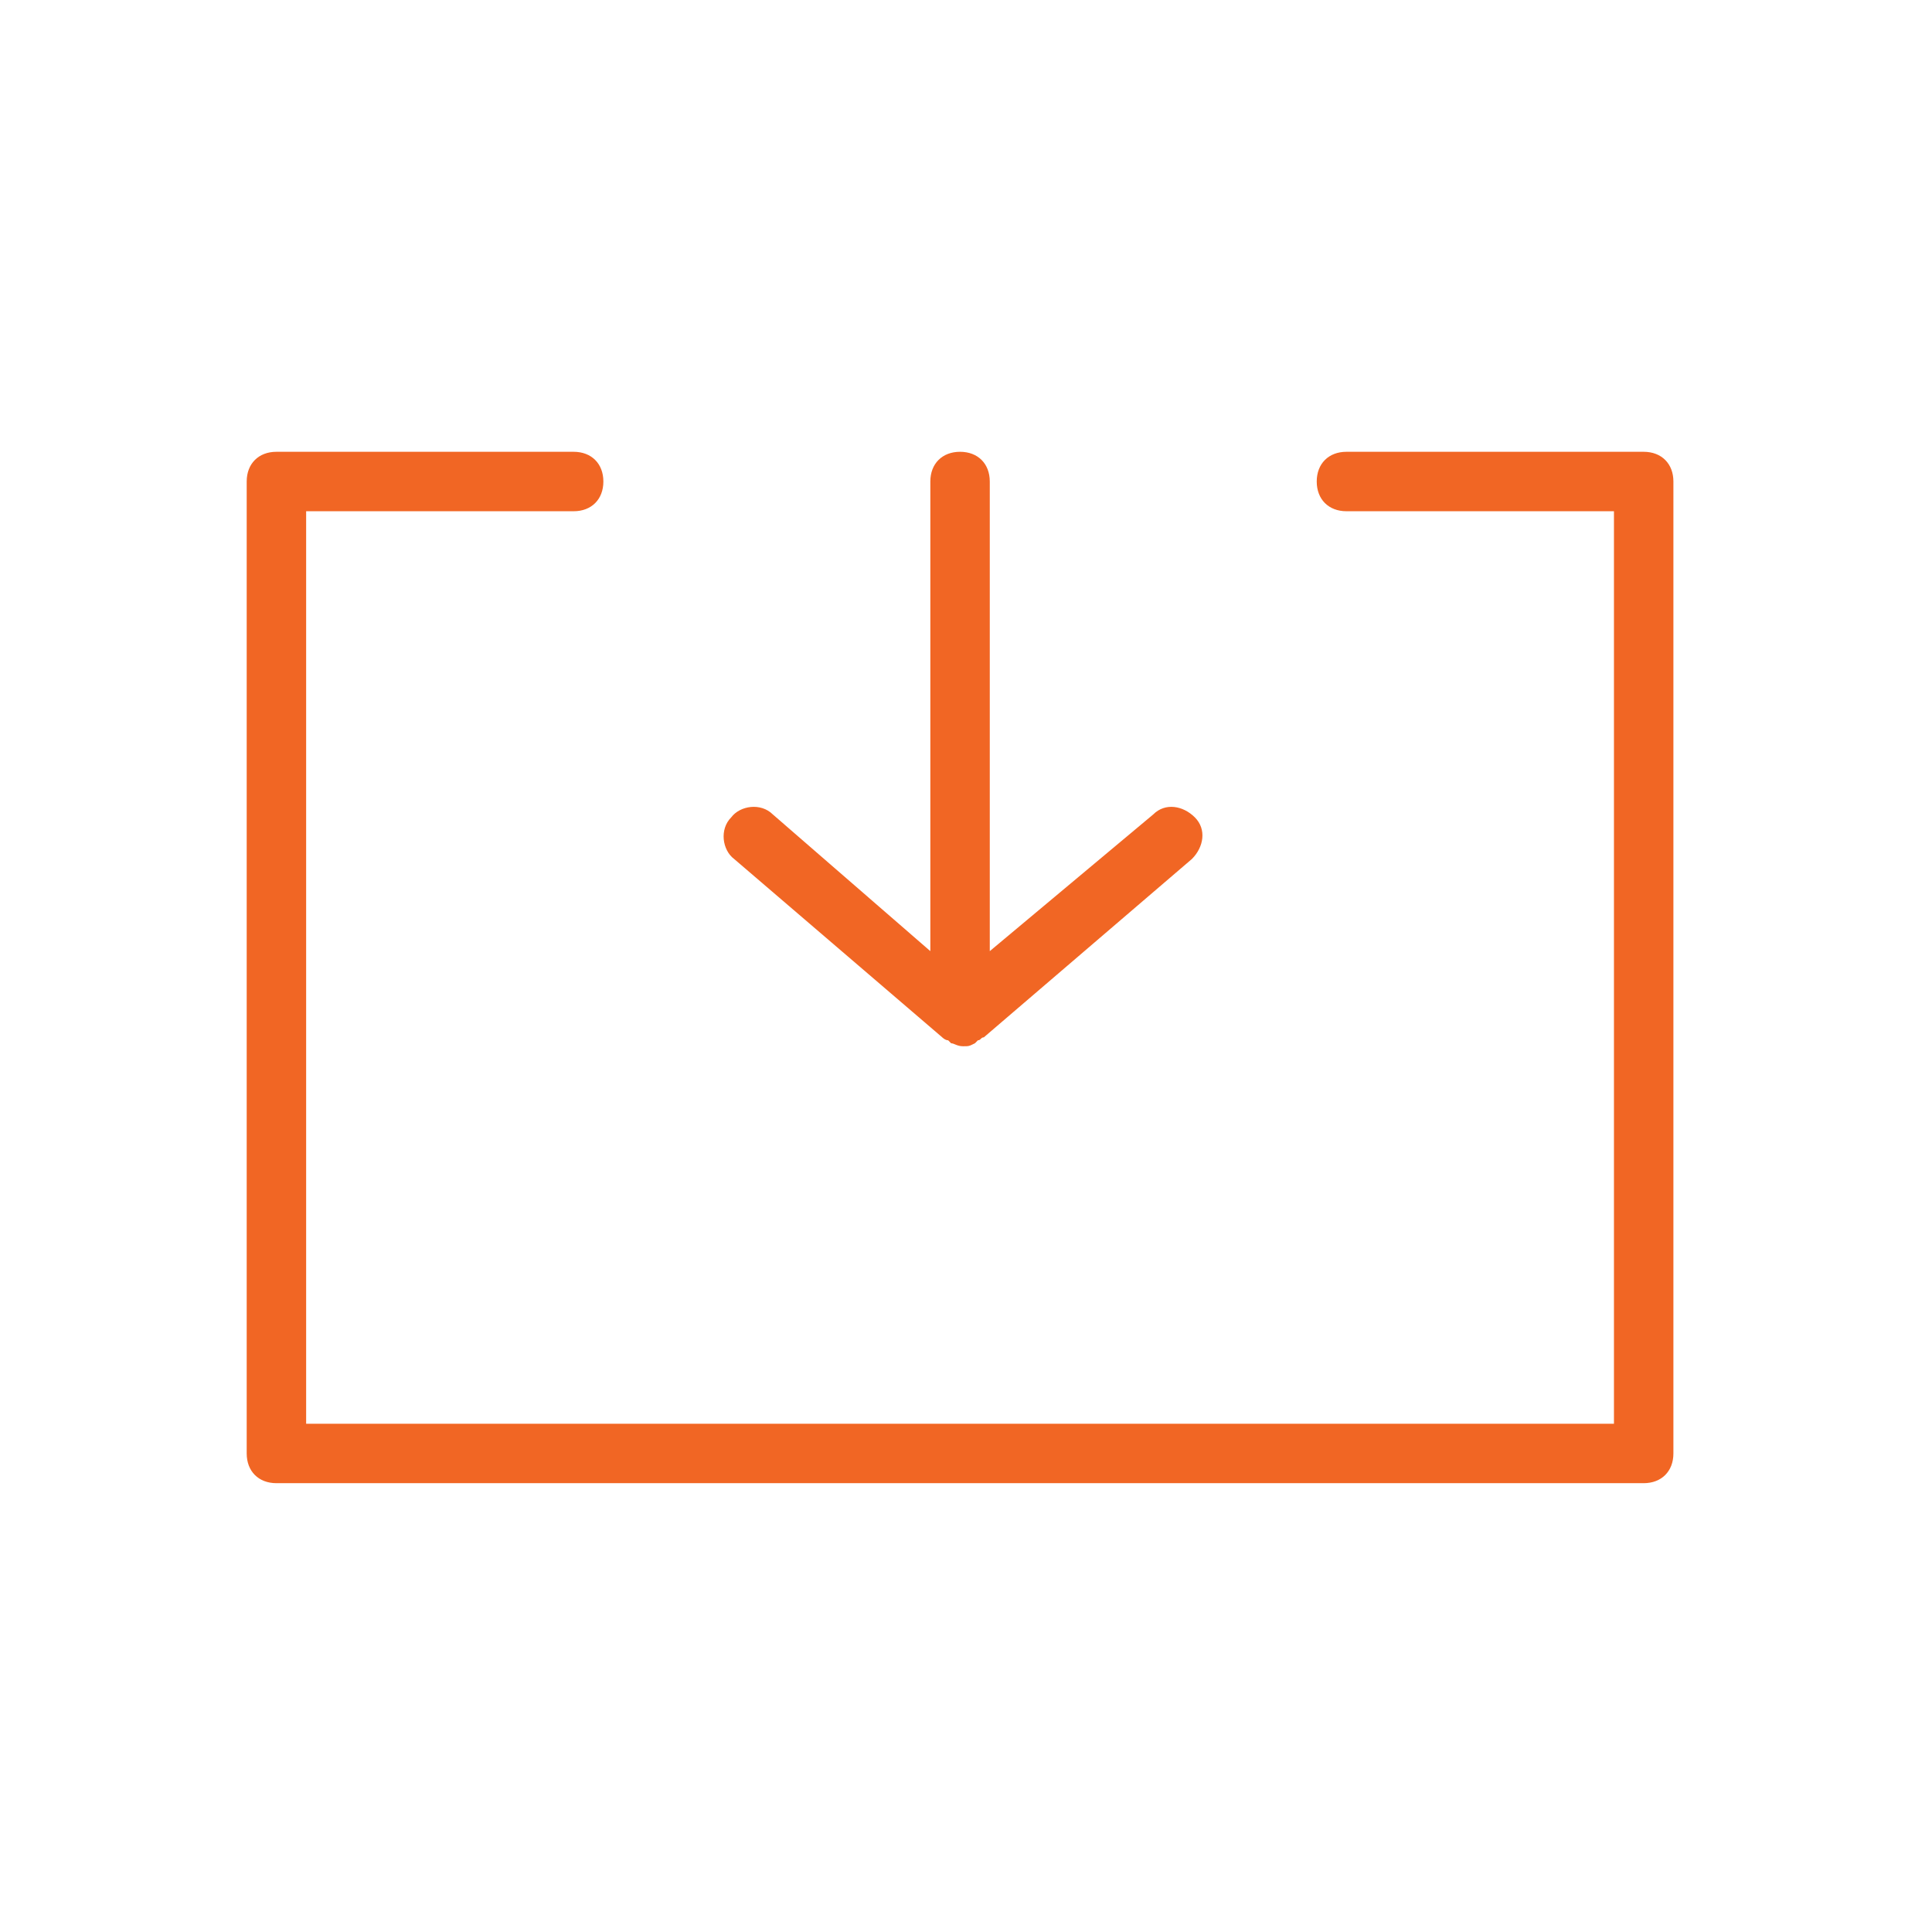 <?xml version="1.0" encoding="utf-8"?>
<!-- Generator: Adobe Illustrator 19.1.0, SVG Export Plug-In . SVG Version: 6.00 Build 0)  -->
<svg version="1.1" xmlns="http://www.w3.org/2000/svg" xmlns:xlink="http://www.w3.org/1999/xlink" x="0px" y="0px"
	 viewBox="0 0 65 65" style="enable-background:new 0 0 65 65;" xml:space="preserve">
<style type="text/css">
	.st0{display:none;}
	.st1{display:inline;}
	.st2{fill:#F16624;}
	.st3{fill-rule:evenodd;clip-rule:evenodd;fill:#F16624;}
	.st4{display:inline;fill:#F16624;}
</style>
<g id="Layer_1" class="st0">
	<g class="st1">
		<path class="st2" d="M56,37.1L27.7,8.8c-0.1-0.1-0.2-0.2-0.3-0.2c-0.1-0.1-0.3-0.1-0.4-0.1H9.3c-0.6,0-1,0.4-1,1v17.7
			c0,0.1,0,0.3,0.1,0.4c0.1,0.1,0.1,0.2,0.2,0.3l28.3,28.3c0.2,0.2,0.4,0.3,0.7,0.3s0.5-0.1,0.7-0.3L56,38.5
			C56.4,38.1,56.4,37.5,56,37.1z M37.6,54.1L10.3,26.8V10.5h16.3l27.3,27.3L37.6,54.1z"/>
		<path class="st2" d="M26.6,38.2c0.2,0.2,0.5,0.3,0.7,0.3s0.5-0.1,0.7-0.3l10-10c0.4-0.4,0.4-1,0-1.4s-1-0.4-1.4,0l-10,10
			C26.2,37.2,26.2,37.8,26.6,38.2z"/>
		<path class="st2" d="M30.6,42.2c0.2,0.2,0.5,0.3,0.7,0.3s0.5-0.1,0.7-0.3l10-10c0.4-0.4,0.4-1,0-1.4s-1-0.4-1.4,0l-10,10
			C30.2,41.2,30.2,41.8,30.6,42.2z"/>
		<path class="st2" d="M34.6,46.2c0.2,0.2,0.5,0.3,0.7,0.3s0.5-0.1,0.7-0.3l10-10c0.4-0.4,0.4-1,0-1.4s-1-0.4-1.4,0l-10,10
			C34.2,45.2,34.2,45.8,34.6,46.2z"/>
		<path class="st2" d="M20.3,14.5c-3.3,0-6,2.7-6,6s2.7,6,6,6s6-2.7,6-6S23.6,14.5,20.3,14.5z M20.3,24.5c-2.2,0-4-1.8-4-4
			s1.8-4,4-4s4,1.8,4,4S22.5,24.5,20.3,24.5z"/>
	</g>
</g>
<g id="Layer_3" class="st0">
	<g class="st1">
		<path class="st3" d="M43.3,8.3h-22c-1.7,0-3,1.3-3,3v42c0,1.7,1.3,3,3,3h22c1.7,0,3-1.3,3-3v-42C46.3,9.7,45,8.3,43.3,8.3z
			 M44.3,53.3c0,0.6-0.4,1-1,1h-22c-0.6,0-1-0.4-1-1v-42c0-0.6,0.4-1,1-1h22c0.6,0,1,0.4,1,1V53.3z"/>
		<path class="st3" d="M31.3,14.3h2c0.6,0,1-0.4,1-1s-0.4-1-1-1h-2c-0.6,0-1,0.4-1,1S30.8,14.3,31.3,14.3z"/>
		<path class="st3" d="M32.3,46.3c-1.7,0-3,1.3-3,3s1.3,3,3,3c1.7,0,3-1.3,3-3S34,46.3,32.3,46.3z M32.3,50.3c-0.6,0-1-0.4-1-1
			s0.4-1,1-1s1,0.4,1,1S32.9,50.3,32.3,50.3z"/>
		<path class="st3" d="M41.3,16.3h-18c-0.6,0-1,0.4-1,1v26c0,0.6,0.4,1,1,1h18c0.6,0,1-0.4,1-1v-26C42.3,16.8,41.9,16.3,41.3,16.3z
			 M40.3,42.3h-16v-24h16V42.3z"/>
		<path class="st3" d="M27.3,14.3c0.3,0,0.5-0.1,0.7-0.3c0.2-0.2,0.3-0.4,0.3-0.7c0-0.3-0.1-0.5-0.3-0.7c-0.4-0.4-1-0.4-1.4,0
			c-0.2,0.2-0.3,0.5-0.3,0.7s0.1,0.5,0.3,0.7C26.8,14.2,27.1,14.3,27.3,14.3z"/>
		<circle class="st3" cx="32.3" cy="36.2" r="1.1"/>
		<path class="st3" d="M32.3,34c0.6,0,1.1-0.5,1.1-1.1v-7.8c0-0.6-0.5-1.1-1.1-1.1s-1.1,0.5-1.1,1.1v7.8C31.2,33.5,31.7,34,32.3,34z
			"/>
	</g>
</g>
<g id="Layer_4" class="st0">
	<g class="st1">
		<path class="st2" d="M55.5,54.4h-1v-33c0-0.6-0.4-1-1-1h-6c-0.6,0-1,0.4-1,1v33h-4v-23c0-0.6-0.4-1-1-1h-6c-0.6,0-1,0.4-1,1v23h-4
			v-13c0-0.6-0.4-1-1-1h-6c-0.6,0-1,0.4-1,1v13h-4v-5c0-0.6-0.4-1-1-1h-6c-0.6,0-1,0.4-1,1v5h-1c-0.6,0-1,0.4-1,1s0.4,1,1,1h2h6h6h6
			h6h6h6h6h2c0.6,0,1-0.4,1-1S56.1,54.4,55.5,54.4z M12.5,54.4v-4h4v4H12.5z M24.5,54.4v-12h4v12H24.5z M36.5,54.4v-22h4v22H36.5z
			 M48.5,54.4v-32h4v32H48.5z"/>
		<path class="st2" d="M11.5,46.4c0.2,0,0.5-0.1,0.7-0.2l40.3-34.6v3.8c0,0.6,0.4,1,1,1s1-0.4,1-1v-6c0,0,0-0.1,0-0.1
			c0-0.1,0-0.1,0-0.2c0-0.1-0.1-0.1-0.1-0.2c0,0,0-0.1-0.1-0.1c0,0,0,0,0,0c0-0.1-0.1-0.1-0.2-0.1c0,0-0.1-0.1-0.1-0.1
			c-0.1,0-0.1,0-0.2,0c-0.1,0-0.1,0-0.2,0c0,0,0,0,0,0h-6c-0.6,0-1,0.4-1,1s0.4,1,1,1h3.3L10.8,44.7c-0.4,0.4-0.5,1-0.1,1.4
			C10.9,46.3,11.2,46.4,11.5,46.4z"/>
	</g>
</g>
<g id="Layer_5" class="st0">
	<g class="st1">
		<path class="st2" d="M32.5,10.5c-13.2,0-24,9.9-24,22c0,4.2,1.3,8.3,3.7,11.8l-3.7,8.8c-0.2,0.4-0.1,0.8,0.2,1.1
			c0.2,0.2,0.4,0.3,0.7,0.3c0.1,0,0.3,0,0.4-0.1l9.1-3.7c4,2.5,8.6,3.8,13.5,3.8c13.2,0,24-9.9,24-22S45.7,10.5,32.5,10.5z
			 M32.5,52.5c-4.6,0-9.1-1.3-12.9-3.8c0,0-0.1,0-0.1,0c-0.1,0-0.1-0.1-0.2-0.1c-0.1,0-0.1,0-0.2,0c-0.1,0-0.1,0-0.2,0
			c-0.1,0-0.1,0-0.2,0c0,0-0.1,0-0.1,0l-7.4,3l3-7.1c0,0,0-0.1,0-0.1c0-0.1,0-0.1,0-0.2c0-0.1,0-0.1,0-0.2c0-0.1,0-0.1,0-0.2
			c0-0.1-0.1-0.1-0.1-0.2c0,0,0-0.1,0-0.1c-2.4-3.3-3.7-7.1-3.7-11.1c0-11,9.9-20,22-20s22,9,22,20C54.5,43.5,44.6,52.5,32.5,52.5z"
			/>
		<path class="st2" d="M24.1,31.3c-0.3,0.3-0.5,0.8-0.5,1.2c0,0.5,0.2,0.9,0.5,1.2c0.3,0.3,0.8,0.5,1.2,0.5c0.5,0,0.9-0.2,1.2-0.5
			c0.3-0.3,0.5-0.8,0.5-1.2s-0.2-0.9-0.5-1.2C25.9,30.6,24.8,30.6,24.1,31.3z"/>
		<path class="st2" d="M31.1,31.3c-0.3,0.3-0.5,0.8-0.5,1.2s0.2,0.9,0.5,1.2c0.3,0.3,0.8,0.5,1.2,0.5c0.5,0,0.9-0.2,1.2-0.5
			c0.3-0.3,0.5-0.8,0.5-1.2s-0.2-0.9-0.5-1.2C32.9,30.6,31.7,30.6,31.1,31.3z"/>
		<path class="st2" d="M38.1,31.3c-0.3,0.3-0.5,0.8-0.5,1.2c0,0.5,0.2,0.9,0.5,1.2c0.3,0.3,0.8,0.5,1.2,0.5c0.5,0,0.9-0.2,1.2-0.5
			c0.3-0.3,0.5-0.8,0.5-1.2c0-0.5-0.2-0.9-0.5-1.2C39.9,30.6,38.8,30.6,38.1,31.3z"/>
	</g>
</g>
<g id="Layer_6" class="st0">
	<g class="st1">
		<path class="st2" d="M43.3,8.5h-22c-1.7,0-3,1.3-3,3v42c0,1.7,1.3,3,3,3h22c1.7,0,3-1.3,3-3v-42C46.3,9.8,45,8.5,43.3,8.5z
			 M44.3,53.5c0,0.6-0.4,1-1,1h-22c-0.6,0-1-0.4-1-1v-42c0-0.6,0.4-1,1-1h22c0.6,0,1,0.4,1,1V53.5z"/>
		<path class="st2" d="M31.3,14.5h2c0.6,0,1-0.4,1-1s-0.4-1-1-1h-2c-0.6,0-1,0.4-1,1S30.8,14.5,31.3,14.5z"/>
		<path class="st2" d="M32.3,46.5c-1.7,0-3,1.3-3,3s1.3,3,3,3c1.7,0,3-1.3,3-3S34,46.5,32.3,46.5z M32.3,50.5c-0.6,0-1-0.4-1-1
			s0.4-1,1-1s1,0.4,1,1S32.9,50.5,32.3,50.5z"/>
		<path class="st2" d="M41.3,16.5h-18c-0.6,0-1,0.4-1,1v26c0,0.6,0.4,1,1,1h18c0.6,0,1-0.4,1-1v-26C42.3,16.9,41.9,16.5,41.3,16.5z
			 M40.3,42.5h-16v-24h16V42.5z"/>
		<path class="st2" d="M27.3,14.5c0.3,0,0.5-0.1,0.7-0.3c0.2-0.2,0.3-0.5,0.3-0.7c0-0.3-0.1-0.5-0.3-0.7c-0.4-0.4-1-0.4-1.4,0
			c-0.2,0.2-0.3,0.4-0.3,0.7c0,0.3,0.1,0.5,0.3,0.7C26.8,14.4,27.1,14.5,27.3,14.5z"/>
		<path class="st2" d="M29,37.3h6.6c1.4,0,2.5-1.1,2.5-2.5v-2.5c0-0.3-0.2-0.6-0.5-0.7l-2.6-1.3l0.5-0.9c0.1-0.1,0.1-0.3,0.1-0.4
			v-3.3c0-1.8-1.5-3.3-3.3-3.3c-1.8,0-3.3,1.5-3.3,3.3V29c0,0.1,0,0.3,0.1,0.4l0.5,0.9L27,31.6c-0.3,0.1-0.5,0.4-0.5,0.7v2.5
			C26.5,36.2,27.6,37.3,29,37.3z M28.2,32.9l2.9-1.4c0.2-0.1,0.4-0.3,0.4-0.5c0.1-0.2,0-0.4-0.1-0.6l-0.8-1.5v-3.1
			c0-0.9,0.7-1.7,1.7-1.7s1.7,0.7,1.7,1.7v3.1l-0.8,1.5c-0.1,0.2-0.1,0.4-0.1,0.6c0.1,0.2,0.2,0.4,0.4,0.5l2.9,1.4v2
			c0,0.5-0.4,0.8-0.8,0.8H29c-0.5,0-0.8-0.4-0.8-0.8V32.9z"/>
	</g>
</g>
<g id="Layer_7" class="st0">
	<g class="st1">
		<path class="st2" d="M43.3,28.5c-0.6,0-1,0.4-1,1v6c0,0.6,0.4,1,1,1h6c0.6,0,1-0.4,1-1v-6c0-0.6-0.4-1-1-1H43.3z M48.3,34.5h-4v-4
			h4V34.5z"/>
		<path class="st2" d="M21.3,40.5h-6c-0.6,0-1,0.4-1,1v6c0,0.6,0.4,1,1,1h6c0.6,0,1-0.4,1-1v-6C22.3,40.9,21.9,40.5,21.3,40.5z
			 M20.3,46.5h-4v-4h4V46.5z"/>
		<path class="st2" d="M35.3,40.5h-6c-0.6,0-1,0.4-1,1v6c0,0.6,0.4,1,1,1h6c0.6,0,1-0.4,1-1v-6C36.3,40.9,35.9,40.5,35.3,40.5z
			 M34.3,46.5h-4v-4h4V46.5z"/>
		<path class="st2" d="M49.3,40.5h-6c-0.6,0-1,0.4-1,1v6c0,0.6,0.4,1,1,1h6c0.6,0,1-0.4,1-1v-6C50.3,40.9,49.9,40.5,49.3,40.5z
			 M48.3,46.5h-4v-4h4V46.5z"/>
		<path class="st2" d="M22,28.8c-0.4-0.4-1-0.4-1.4,0l-2.3,2.3L16,28.8c-0.4-0.4-1-0.4-1.4,0s-0.4,1,0,1.4l2.3,2.3l-2.3,2.3
			c-0.4,0.4-0.4,1,0,1.4c0.2,0.2,0.5,0.3,0.7,0.3s0.5-0.1,0.7-0.3l2.3-2.3l2.3,2.3c0.2,0.2,0.5,0.3,0.7,0.3s0.5-0.1,0.7-0.3
			c0.4-0.4,0.4-1,0-1.4l-2.3-2.3l2.3-2.3C22.4,29.8,22.4,29.2,22,28.8z"/>
		<path class="st2" d="M36,28.8c-0.4-0.4-1-0.4-1.4,0l-2.3,2.3L30,28.8c-0.4-0.4-1-0.4-1.4,0c-0.4,0.4-0.4,1,0,1.4l2.3,2.3l-2.3,2.3
			c-0.4,0.4-0.4,1,0,1.4c0.2,0.2,0.5,0.3,0.7,0.3s0.5-0.1,0.7-0.3l2.3-2.3l2.3,2.3c0.2,0.2,0.5,0.3,0.7,0.3s0.5-0.1,0.7-0.3
			c0.4-0.4,0.4-1,0-1.4l-2.3-2.3l2.3-2.3C36.4,29.8,36.4,29.2,36,28.8z"/>
		<path class="st2" d="M55.3,14.5h-9v-3c0-1.7-1.3-3-3-3s-3,1.3-3,3v3h-16v-3c0-1.7-1.3-3-3-3s-3,1.3-3,3v3h-9c-0.6,0-1,0.4-1,1v40
			c0,0.6,0.4,1,1,1h46c0.6,0,1-0.4,1-1v-40C56.3,14.9,55.9,14.5,55.3,14.5z M42.3,11.5c0-0.6,0.4-1,1-1s1,0.4,1,1v8c0,0.6-0.4,1-1,1
			s-1-0.4-1-1V11.5z M20.3,11.5c0-0.6,0.4-1,1-1s1,0.4,1,1v8c0,0.6-0.4,1-1,1s-1-0.4-1-1V11.5z M54.3,54.5h-44v-38h8v3
			c0,1.7,1.3,3,3,3s3-1.3,3-3v-3h16v3c0,1.7,1.3,3,3,3s3-1.3,3-3v-3h8V54.5z"/>
	</g>
</g>
<g id="Layer_8">
	<g>
		<path class="st2" d="M55.3,15.2h-10c-0.6,0-1,0.4-1,1s0.4,1,1,1h9v30.7h-44V17.2h9c0.6,0,1-0.4,1-1s-0.4-1-1-1h-10
			c-0.6,0-1,0.4-1,1v32.7c0,0.6,0.4,1,1,1h46c0.6,0,1-0.4,1-1V16.2C56.3,15.6,55.9,15.2,55.3,15.2z"/>
		<path class="st2" d="M31.7,34.9c0,0,0.1,0.1,0.2,0.1c0,0,0.1,0.1,0.1,0.1c0.1,0,0.2,0.1,0.4,0.1s0.2,0,0.4-0.1
			c0,0,0.1-0.1,0.1-0.1c0.1,0,0.1-0.1,0.2-0.1l7-6c0.4-0.4,0.5-1,0.1-1.4c-0.4-0.4-1-0.5-1.4-0.1L33.3,32V16.2c0-0.6-0.4-1-1-1
			s-1,0.4-1,1V32L26,27.4c-0.4-0.4-1.1-0.3-1.4,0.1c-0.4,0.4-0.3,1.1,0.1,1.4L31.7,34.9z"/>
	</g>
</g>
<g id="Layer_9" class="st0">
	<g class="st1">
		<path class="st2" d="M33,37.8l-1-3.9c0.6-0.5,1.1-1,1.6-1.6l3.9,1c0.5,0.1,1-0.1,1.2-0.6l1.6-3.7c0.2-0.5,0-1-0.4-1.2l-3.5-2
			c0-0.4,0.1-0.8,0.1-1.2c0-0.3,0-0.7,0-1l3.5-2.1c0.4-0.3,0.6-0.8,0.4-1.2l-1.5-3.7c-0.2-0.5-0.7-0.7-1.2-0.6l-3.9,1
			c-0.5-0.6-1-1.1-1.6-1.6l1-3.9c0.1-0.5-0.1-1-0.6-1.2l-3.7-1.6c-0.5-0.2-1,0-1.2,0.4l-2,3.5c-0.7-0.1-1.5-0.1-2.3,0l-2-3.5
			C21,8.6,20.4,8.5,20,8.7l-3.7,1.5c-0.5,0.2-0.7,0.7-0.6,1.2l1,3.9c-0.6,0.5-1.2,1-1.7,1.6l-3.9-1c-0.5-0.1-1,0.1-1.2,0.6l-1.6,3.7
			c-0.2,0.5,0,1,0.4,1.3l3.4,2c0,0.4-0.1,0.8-0.1,1.2c0,0.4,0,0.7,0,1.1l-3.5,2.1c-0.4,0.3-0.6,0.8-0.4,1.2l1.5,3.7
			c0.2,0.5,0.7,0.7,1.2,0.6l3.8-1c0.5,0.6,1,1.1,1.6,1.6l-1,3.9c-0.1,0.5,0.1,1,0.6,1.2l3.7,1.6c0.5,0.2,1,0,1.2-0.4l2.1-3.5
			c0.7,0.1,1.5,0.1,2.2,0l2.1,3.5c0.2,0.3,0.5,0.5,0.9,0.5c0.1,0,0.3,0,0.4-0.1l3.7-1.5C32.9,38.8,33.1,38.3,33,37.8z M29.9,33.8
			l0.9,3.7l-2.1,0.9l-2-3.3c-0.2-0.3-0.5-0.5-0.9-0.5c0,0-0.1,0-0.1,0c-1,0.1-2,0.1-3,0c-0.4-0.1-0.8,0.1-1,0.5l-2,3.3l-2.1-0.9
			l0.9-3.7c0.1-0.4,0-0.8-0.4-1c-0.8-0.6-1.5-1.3-2.1-2.2c-0.2-0.3-0.7-0.5-1.1-0.4l-3.6,1L10.6,29l3.3-1.9c0.4-0.2,0.5-0.6,0.5-1
			c-0.1-0.5-0.1-0.9-0.1-1.4c0-0.6,0-1.1,0.1-1.6c0-0.1,0-0.1,0-0.2c0-0.4-0.2-0.7-0.5-0.9l-3.3-1.9l0.9-2.1l3.6,1
			c0.4,0.1,0.8,0,1.1-0.4c0.6-0.8,1.4-1.6,2.2-2.2c0.3-0.2,0.5-0.7,0.4-1.1l-1-3.7l2.1-0.9l1.9,3.3c0.2,0.4,0.6,0.5,1,0.5
			c1-0.1,2-0.1,3,0c0.4,0.1,0.8-0.1,1-0.5l1.9-3.3l2.1,0.9l-1,3.7c-0.1,0.4,0,0.8,0.4,1.1c0.8,0.6,1.6,1.4,2.2,2.2
			c0.2,0.3,0.7,0.5,1.1,0.4l3.7-1l0.9,2.1l-3.3,2c-0.3,0.2-0.5,0.6-0.5,1c0.1,0.5,0.1,0.9,0.1,1.4c0,0.5,0,1-0.1,1.6
			c-0.1,0.4,0.1,0.8,0.5,1l3.3,1.9l-0.9,2.1l-3.7-0.9c-0.4-0.1-0.8,0-1,0.4c-0.6,0.8-1.3,1.5-2.1,2.1C29.9,33,29.8,33.4,29.9,33.8z"
			/>
		<path class="st2" d="M28.6,20.3c-1.1-1.1-2.6-1.8-4.2-1.8c-1.6,0-3.1,0.6-4.2,1.8c-1.1,1.1-1.8,2.6-1.8,4.2c0,1.6,0.6,3.1,1.8,4.2
			c1.2,1.2,2.7,1.8,4.2,1.8c1.5,0,3.1-0.6,4.2-1.8c1.1-1.1,1.8-2.6,1.8-4.2C30.3,23,29.7,21.5,28.6,20.3z M27.2,27.4
			c-1.6,1.6-4.1,1.6-5.7,0c-0.8-0.8-1.2-1.8-1.2-2.8c0-1.1,0.4-2.1,1.2-2.8c0.8-0.8,1.8-1.2,2.8-1.2c1.1,0,2.1,0.4,2.8,1.2
			c0.8,0.8,1.2,1.8,1.2,2.8S27.9,26.7,27.2,27.4z"/>
		<path class="st2" d="M56.3,43.1c0-0.5-0.4-0.9-0.9-1l-2.7-0.3c-0.1-0.2-0.2-0.4-0.3-0.7c-0.1-0.2-0.2-0.4-0.2-0.5l1.6-2.2
			c0.3-0.4,0.2-1-0.1-1.3l-2-2c-0.4-0.4-0.9-0.4-1.3-0.1l-2.1,1.6c-0.4-0.2-0.8-0.4-1.2-0.5l-0.4-2.7c-0.1-0.5-0.5-0.8-1-0.9l-2.9,0
			c-0.5,0-0.9,0.4-1,0.9l-0.4,2.7c-0.2,0.1-0.4,0.2-0.7,0.3c-0.2,0.1-0.4,0.2-0.5,0.3L38.1,35c-0.4-0.3-1-0.3-1.3,0.1l-2,2
			c-0.4,0.4-0.4,0.9-0.1,1.3l1.6,2.1c-0.2,0.4-0.4,0.8-0.5,1.3l-2.6,0.4c-0.5,0.1-0.9,0.5-0.9,1l0,2.9c0,0.5,0.4,0.9,0.9,1l2.6,0.3
			c0.1,0.2,0.2,0.5,0.3,0.7c0.1,0.2,0.2,0.4,0.3,0.5l-1.6,2.2c-0.3,0.4-0.2,1,0.1,1.3l2,2c0.4,0.4,0.9,0.4,1.3,0.1l2.1-1.6
			c0.4,0.2,0.8,0.4,1.2,0.5l0.4,2.7c0.1,0.5,0.5,0.8,1,0.8c0,0,0,0,0,0l2.9,0c0.5,0,0.9-0.4,1-0.9l0.4-2.7c0.2-0.1,0.4-0.2,0.6-0.2
			c0.2-0.1,0.4-0.2,0.5-0.3l2.2,1.6c0.4,0.3,1,0.2,1.3-0.1l2-2c0.4-0.4,0.4-0.9,0.1-1.3l-1.6-2.1c0.2-0.4,0.4-0.8,0.5-1.2l2.7-0.4
			c0.5-0.1,0.8-0.5,0.8-1L56.3,43.1z M51.9,45.5c-0.4,0.1-0.7,0.4-0.8,0.8c-0.2,0.7-0.4,1.3-0.8,1.9c-0.2,0.4-0.2,0.8,0.1,1.1
			l1.5,1.9L51,52l-2-1.5c-0.3-0.2-0.8-0.3-1.1,0c-0.3,0.2-0.6,0.3-0.9,0.4c-0.3,0.1-0.7,0.3-1,0.3c-0.1,0-0.1,0-0.2,0.1
			c-0.3,0.1-0.5,0.4-0.5,0.8L45,54.6l-1.1,0l-0.4-2.5c-0.1-0.4-0.4-0.7-0.7-0.8c-0.7-0.2-1.3-0.4-1.9-0.8c-0.2-0.1-0.3-0.1-0.5-0.1
			c-0.2,0-0.4,0.1-0.6,0.2l-1.9,1.5l-0.8-0.8l1.5-2c0.2-0.3,0.3-0.8,0-1.1c-0.2-0.3-0.3-0.6-0.5-0.9c-0.2-0.4-0.3-0.7-0.4-1
			c0-0.1,0-0.2-0.1-0.2c-0.2-0.3-0.4-0.5-0.8-0.5l-2.4-0.3l0-1.1l2.4-0.3c0.4-0.1,0.7-0.4,0.8-0.8c0.2-0.7,0.4-1.4,0.8-2
			c0.2-0.4,0.2-0.8-0.1-1.1L36.8,38l0.8-0.8l2,1.5c0.3,0.2,0.8,0.3,1.1,0c0.3-0.2,0.6-0.3,0.9-0.5c0.3-0.1,0.7-0.3,1-0.3
			c0.4-0.1,0.7-0.4,0.8-0.8l0.3-2.4l1.1,0l0.4,2.4c0.1,0.4,0.4,0.7,0.8,0.8c0.7,0.2,1.3,0.4,1.9,0.8c0.4,0.2,0.8,0.2,1.1-0.1
			l1.9-1.5l0.8,0.8l-1.5,2c-0.2,0.3-0.3,0.8,0,1.1c0.2,0.3,0.3,0.6,0.4,0.9c0.1,0.3,0.3,0.7,0.3,1c0.1,0.4,0.4,0.7,0.8,0.8l2.4,0.3
			l0,1.1L51.9,45.5z"/>
		<path class="st2" d="M45.8,40.9c-2-0.8-4.4,0.2-5.2,2.2c-0.8,2,0.2,4.4,2.2,5.2c0,0,0,0,0,0c0.5,0.2,1,0.3,1.5,0.3
			c0.5,0,1.1-0.1,1.6-0.3c1-0.4,1.7-1.2,2.1-2.2c0.4-1,0.4-2.1,0-3.1C47.6,42,46.8,41.3,45.8,40.9z M46.2,45.3
			c-0.2,0.5-0.6,0.9-1.1,1.1c-0.5,0.2-1,0.2-1.5,0c-1-0.4-1.5-1.6-1.1-2.6c0.4-1,1.6-1.5,2.6-1.1c0.5,0.2,0.9,0.6,1.1,1.1
			C46.4,44.3,46.4,44.8,46.2,45.3z"/>
	</g>
</g>
<g id="Layer_10" class="st0">
	<path class="st4" d="M52.7,27.8c0,0.3-0.1,0.5-0.3,0.8c-1.5,1.6-3.1,3.2-4.6,4.7c-1.5,1.5-2.9,3-4.4,4.5c-0.2,0.2-0.2,0.3-0.2,0.6
		c0.5,3.1,1,6.2,1.5,9.3c0.2,1.1,0.3,2.1,0.5,3.2c0.1,0.5,0.1,0.9-0.4,1.3c-0.5,0.3-0.9,0.2-1.4,0c-3.5-1.9-7-3.8-10.4-5.8
		c-0.4-0.2-0.6-0.2-1,0c-3.3,1.9-6.6,3.7-10,5.5c-0.2,0.1-0.5,0.2-0.7,0.4c-0.4,0.2-0.8,0.2-1.1-0.1c-0.4-0.3-0.5-0.6-0.4-1.1
		c0.3-1.8,0.6-3.6,0.9-5.4c0.4-2.5,0.8-5,1.2-7.4c0-0.3-0.1-0.4-0.2-0.6c-1.7-1.7-3.3-3.4-4.9-5.1c-1.4-1.4-2.7-2.8-4.1-4.2
		c-0.3-0.3-0.4-0.7-0.3-1.1c0.1-0.4,0.4-0.7,0.9-0.7c2-0.3,4-0.6,5.9-0.9c2.2-0.3,4.3-0.7,6.5-1c0.3,0,0.5-0.2,0.6-0.5
		c1.7-3.7,3.5-7.4,5.2-11.1c0.2-0.5,0.5-0.8,1.1-0.8c0.6,0,0.9,0.3,1.1,0.8c1.7,3.7,3.4,7.3,5.1,11c0.2,0.4,0.4,0.5,0.8,0.6
		c4,0.6,8,1.2,12.1,1.8C52.3,26.8,52.7,27.2,52.7,27.8z M22.3,49.3c0.2,0,0.3-0.1,0.5-0.2c3-1.6,6-3.3,9-5c0.5-0.3,1-0.3,1.6,0
		c3,1.7,6,3.3,9,5c0.1,0.1,0.2,0.2,0.3,0.1c0.1-0.1,0-0.2,0-0.4c-0.1-0.7-0.2-1.4-0.4-2.2c-0.5-2.9-0.9-5.8-1.4-8.8
		c-0.1-0.4,0-0.8,0.4-1.1c2.5-2.6,5.1-5.2,7.6-7.8c0.2-0.2,0.5-0.3,0.4-0.5c-0.1-0.2-0.4-0.2-0.7-0.2c-3.4-0.5-6.8-1.1-10.3-1.6
		c-0.6-0.1-0.9-0.4-1.2-0.9c-1.2-2.7-2.5-5.3-3.7-8c-0.3-0.6-0.6-1.2-0.9-1.8c-0.2,0.1-0.2,0.3-0.3,0.4c-1.4,2.9-2.8,5.8-4.1,8.8
		c-0.4,1-1.1,1.4-2.1,1.6c-3.3,0.4-6.6,1-10,1.5c-0.1,0-0.3,0-0.3,0.1c0,0.1,0.1,0.2,0.2,0.3c1.3,1.3,2.6,2.7,3.9,4
		c1.3,1.3,2.5,2.6,3.8,3.9c0.3,0.3,0.5,0.7,0.5,1.2c-0.5,2.8-0.9,5.6-1.4,8.5C22.6,47.4,22.5,48.4,22.3,49.3z"/>
</g>
<g id="Layer_11" class="st0">
	<g class="st1">
		<path class="st2" d="M43.3,8.5h-22c-1.7,0-3,1.3-3,3v42c0,1.7,1.3,3,3,3h22c1.7,0,3-1.3,3-3v-42C46.3,9.8,45,8.5,43.3,8.5z
			 M44.3,53.5c0,0.6-0.4,1-1,1h-22c-0.6,0-1-0.4-1-1v-42c0-0.6,0.4-1,1-1h22c0.6,0,1,0.4,1,1V53.5z"/>
		<path class="st2" d="M31.3,14.5h2c0.6,0,1-0.4,1-1s-0.4-1-1-1h-2c-0.6,0-1,0.4-1,1S30.8,14.5,31.3,14.5z"/>
		<path class="st2" d="M32.3,46.5c-1.7,0-3,1.3-3,3s1.3,3,3,3c1.7,0,3-1.3,3-3S34,46.5,32.3,46.5z M32.3,50.5c-0.6,0-1-0.4-1-1
			s0.4-1,1-1s1,0.4,1,1S32.9,50.5,32.3,50.5z"/>
		<path class="st2" d="M41.3,16.5h-18c-0.6,0-1,0.4-1,1v26c0,0.6,0.4,1,1,1h18c0.6,0,1-0.4,1-1v-26C42.3,16.9,41.9,16.5,41.3,16.5z
			 M40.3,42.5h-16v-24h16V42.5z"/>
		<path class="st2" d="M27.3,14.5c0.3,0,0.5-0.1,0.7-0.3c0.2-0.2,0.3-0.4,0.3-0.7c0-0.3-0.1-0.5-0.3-0.7c-0.4-0.4-1-0.4-1.4,0
			c-0.2,0.2-0.3,0.4-0.3,0.7c0,0.3,0.1,0.5,0.3,0.7C26.8,14.4,27.1,14.5,27.3,14.5z"/>
	</g>
</g>
<g id="Layer_12" class="st0">
	<g class="st1">
		<path class="st2" d="M55.3,12.5h-46c-0.6,0-1,0.4-1,1v38c0,0.6,0.4,1,1,1h46c0.6,0,1-0.4,1-1v-38C56.3,12.9,55.9,12.5,55.3,12.5z
			 M54.3,14.5v6h-44v-6H54.3z M10.3,50.5v-28h44v28H10.3z"/>
		<path class="st2" d="M13.3,18.5c0.3,0,0.5-0.1,0.7-0.3c0.2-0.2,0.3-0.5,0.3-0.7c0-0.3-0.1-0.5-0.3-0.7c-0.4-0.4-1-0.4-1.4,0
			c-0.2,0.2-0.3,0.4-0.3,0.7c0,0.3,0.1,0.5,0.3,0.7C12.8,18.4,13.1,18.5,13.3,18.5z"/>
		<path class="st2" d="M17.3,18.5c0.3,0,0.5-0.1,0.7-0.3c0.2-0.2,0.3-0.4,0.3-0.7c0-0.3-0.1-0.5-0.3-0.7c-0.4-0.4-1.1-0.4-1.4,0
			c-0.2,0.2-0.3,0.4-0.3,0.7c0,0.3,0.1,0.5,0.3,0.7C16.8,18.4,17.1,18.5,17.3,18.5z"/>
		<path class="st2" d="M21.3,18.5c0.3,0,0.5-0.1,0.7-0.3c0.2-0.2,0.3-0.5,0.3-0.7c0-0.3-0.1-0.5-0.3-0.7c-0.4-0.4-1-0.4-1.4,0
			c-0.2,0.2-0.3,0.4-0.3,0.7c0,0.3,0.1,0.5,0.3,0.7C20.8,18.4,21.1,18.5,21.3,18.5z"/>
		<path class="st2" d="M37.7,24.6c-0.5-0.2-1.1,0-1.3,0.5l-10,22c-0.2,0.5,0,1.1,0.5,1.3c0.1,0.1,0.3,0.1,0.4,0.1
			c0.4,0,0.7-0.2,0.9-0.6l10-22C38.5,25.4,38.3,24.8,37.7,24.6z"/>
		<path class="st2" d="M24,28.7c-0.4-0.4-1.1-0.3-1.4,0.1l-6,7c-0.3,0.4-0.3,0.9,0,1.3l6,7c0.2,0.2,0.5,0.3,0.8,0.3
			c0.2,0,0.5-0.1,0.7-0.2c0.4-0.4,0.5-1,0.1-1.4l-5.4-6.3l5.4-6.3C24.5,29.7,24.4,29.1,24,28.7z"/>
		<path class="st2" d="M42.2,28.8c-0.4-0.4-1-0.5-1.4-0.1c-0.4,0.4-0.5,1-0.1,1.4l5.4,6.3l-5.4,6.3c-0.4,0.4-0.3,1,0.1,1.4
			c0.2,0.2,0.4,0.2,0.7,0.2c0.3,0,0.6-0.1,0.8-0.3l6-7c0.3-0.4,0.3-0.9,0-1.3L42.2,28.8z"/>
	</g>
</g>
<g id="Layer_13" class="st0">
	<path class="st4" d="M52.6,45.4c2.3-1.4,3.9-3.9,3.9-6.9c0-3-1.6-5.5-4-6.9c0-0.1,0-0.1,0-0.2V20.5c0-0.1,0-0.3-0.1-0.4
		C49.9,14.3,42.2,8.5,32.5,8.5c-9.7,0-17.4,5.8-19.9,11.6c0,0,0,0,0,0c0,0,0,0.1,0,0.1c0,0.1-0.1,0.2-0.1,0.3c0,0,0,0,0,0l0,10.9
		c0,0.1,0,0.1,0,0.2c-2.4,1.4-4,4-4,6.9c0,4.4,3.6,8,8,8h0.2c0.4,1.2,1.5,2,2.8,2c1.7,0,3-1.3,3-3v-14c0-1.7-1.3-3-3-3
		c-1.3,0-2.4,0.8-2.8,2h-0.2c-0.7,0-1.3,0.1-2,0.3l0-10c1-2.2,2.9-4.4,5.4-6.2l1.6,1.6c0.3,0.3,0.9,0.4,1.3,0.1c0,0,2.8-1.8,9.6-1.8
		c6.8,0,9.7,1.8,9.8,1.8c0.2,0.1,0.4,0.2,0.5,0.2c0.3,0,0.5-0.1,0.7-0.3l1.7-1.6c2.5,1.8,4.4,4,5.4,6.2v10c-0.6-0.2-1.3-0.3-2-0.3
		h-0.2c-0.4-1.2-1.5-2-2.8-2c-1.7,0-3,1.3-3,3v14c0,1.7,1.3,3,3,3c1.3,0,2.4-0.8,2.8-2h0.2c0.8,0,1.5-0.1,2.2-0.3l1.4,2.8l-8,3.2
		c-0.1-0.3-0.3-0.5-0.5-0.8c-0.6-0.6-1.3-0.9-2.1-0.9c0,0,0,0,0,0h-4c-1.7,0-3,1.3-3,3s1.3,3,3,3h4c1.4,0,2.6-1,2.9-2.3l9.5-3.8
		c0.3-0.1,0.5-0.3,0.6-0.6s0.1-0.6,0-0.8L52.6,45.4z M19.5,30.5c0.6,0,1,0.4,1,1v14c0,0.6-0.4,1-1,1s-1-0.4-1-1v-14
		C18.5,30.9,19,30.5,19.5,30.5z M16.5,44.5c-3.3,0-6-2.7-6-6s2.7-6,6-6V44.5z M42.6,14.3c-1.3-0.6-4.6-1.8-10.1-1.8
		c-5.5,0-8.7,1.1-10,1.8l-0.8-0.8c3-1.8,6.8-3,10.9-3c4.1,0,7.8,1.2,10.9,3L42.6,14.3z M45.5,46.5c-0.6,0-1-0.4-1-1v-14
		c0-0.6,0.4-1,1-1s1,0.4,1,1v14C46.5,46.1,46.1,46.5,45.5,46.5z M48.5,32.5c3.3,0,6,2.7,6,6s-2.7,6-6,6V32.5z M41.5,54.5h-4
		c-0.6,0-1-0.4-1-1s0.4-1,1-1h4h0h0c0.3,0,0.5,0.1,0.7,0.3c0.2,0.2,0.3,0.4,0.3,0.7C42.5,54.1,42.1,54.5,41.5,54.5z"/>
</g>
<g id="Layer_2">
</g>
</svg>
